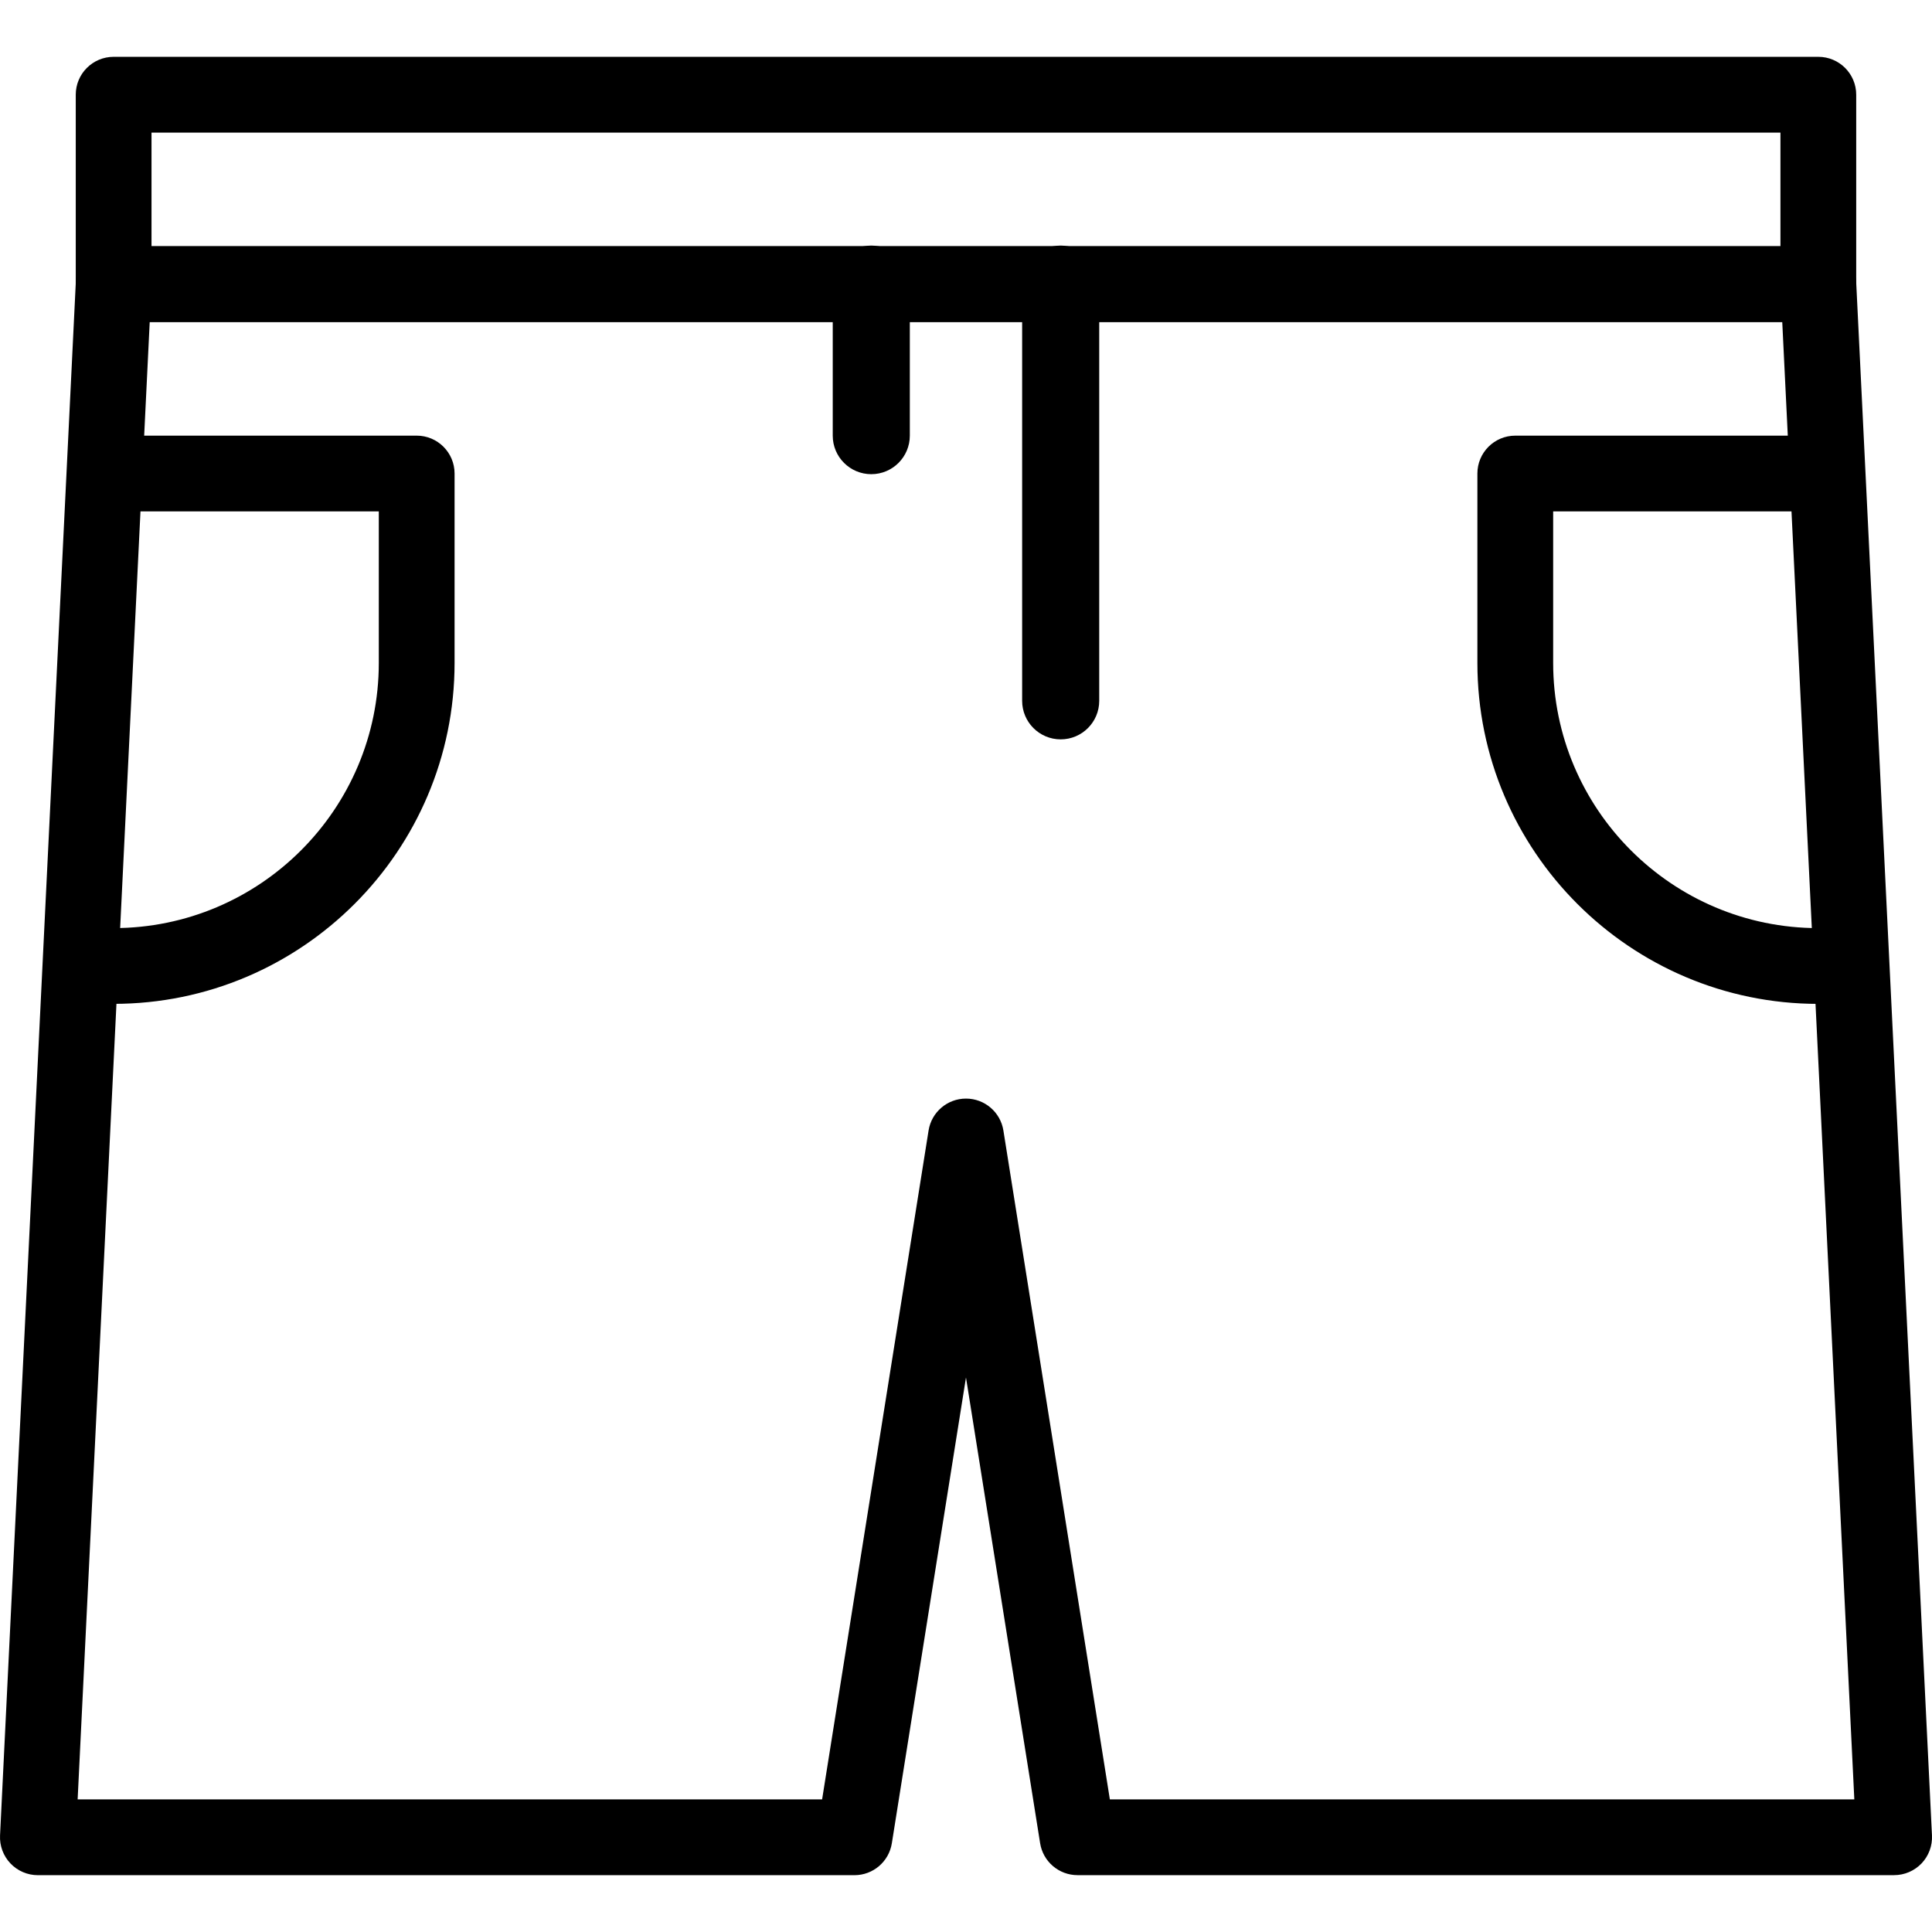 <?xml version="1.0" encoding="iso-8859-1"?>
<!-- Generator: Adobe Illustrator 19.0.0, SVG Export Plug-In . SVG Version: 6.00 Build 0)  -->
<svg version="1.1" xmlns="http://www.w3.org/2000/svg" xmlns:xlink="http://www.w3.org/1999/xlink" x="0px" y="0px"
	 viewBox="0 0 174.081 174.081" style="enable-background:new 0 0 174.081 174.081;" xml:space="preserve">
<g>
	<g>
		<path d="M163.839,5.12h-153.6c-1.884,0-3.413,1.529-3.413,3.413V25.6c0,1.884,1.529,3.413,3.413,3.413h153.6
			c1.884,0,3.413-1.529,3.413-3.413V8.533C167.252,6.649,165.723,5.12,163.839,5.12z M160.426,22.187H13.652v-10.24h146.773V22.187z
			"/>
	</g>
</g>
<g>
	<g>
		<path d="M167.251,25.434c-0.089-1.818-1.589-3.246-3.41-3.246h-153.6c-1.821,0-3.321,1.428-3.41,3.246L0.004,165.381
			c-0.046,0.934,0.294,1.845,0.937,2.521c0.643,0.676,1.538,1.06,2.471,1.06h73.576c1.678,0,3.108-1.22,3.371-2.878l6.68-41.967
			l6.68,41.965c0.263,1.657,1.693,2.877,3.371,2.877h73.576c0.934,0,1.828-0.384,2.475-1.058c0.643-0.676,0.983-1.587,0.937-2.521
			L167.251,25.434z M100.003,162.133l-9.593-60.269c-0.263-1.657-1.693-2.877-3.371-2.877s-3.108,1.22-3.371,2.877l-9.593,60.269
			H6.996l6.494-133.12h147.098l6.494,133.12H100.003z"/>
	</g>
</g>
<g>
	<g>
		<path d="M95.572,22.127c-1.918,0-3.473,1.555-3.473,3.473v37.547c0,1.918,1.555,3.473,3.473,3.473s3.473-1.555,3.473-3.473V25.6
			C99.045,23.682,97.491,22.127,95.572,22.127z"/>
	</g>
</g>
<g>
	<g>
		<path d="M78.506,22.127c-1.918,0-3.473,1.555-3.473,3.473v13.653c0,1.918,1.555,3.473,3.473,3.473s3.473-1.555,3.473-3.473V25.6
			C81.979,23.682,80.424,22.127,78.506,22.127z"/>
	</g>
</g>
<g>
	<g>
		<path d="M37.546,39.253H10.239c-1.884,0-3.413,1.529-3.413,3.413s1.529,3.413,3.413,3.413h23.893v13.653
			c0,13.175-10.718,23.893-23.893,23.893c-1.884,0-3.413,1.529-3.413,3.413s1.529,3.413,3.413,3.413
			c16.939,0,30.72-13.781,30.72-30.72V42.667C40.959,40.782,39.43,39.253,37.546,39.253z"/>
	</g>
</g>
<g>
	<g>
		<path d="M163.839,83.627c-13.175,0-23.893-10.718-23.893-23.893V46.08h23.893c1.884,0,3.413-1.529,3.413-3.413
			s-1.529-3.413-3.413-3.413h-27.307c-1.884,0-3.413,1.529-3.413,3.413v17.067c0,16.939,13.781,30.72,30.72,30.72
			c1.884,0,3.413-1.529,3.413-3.413S165.723,83.627,163.839,83.627z"/>
	</g>
</g>
</svg>
